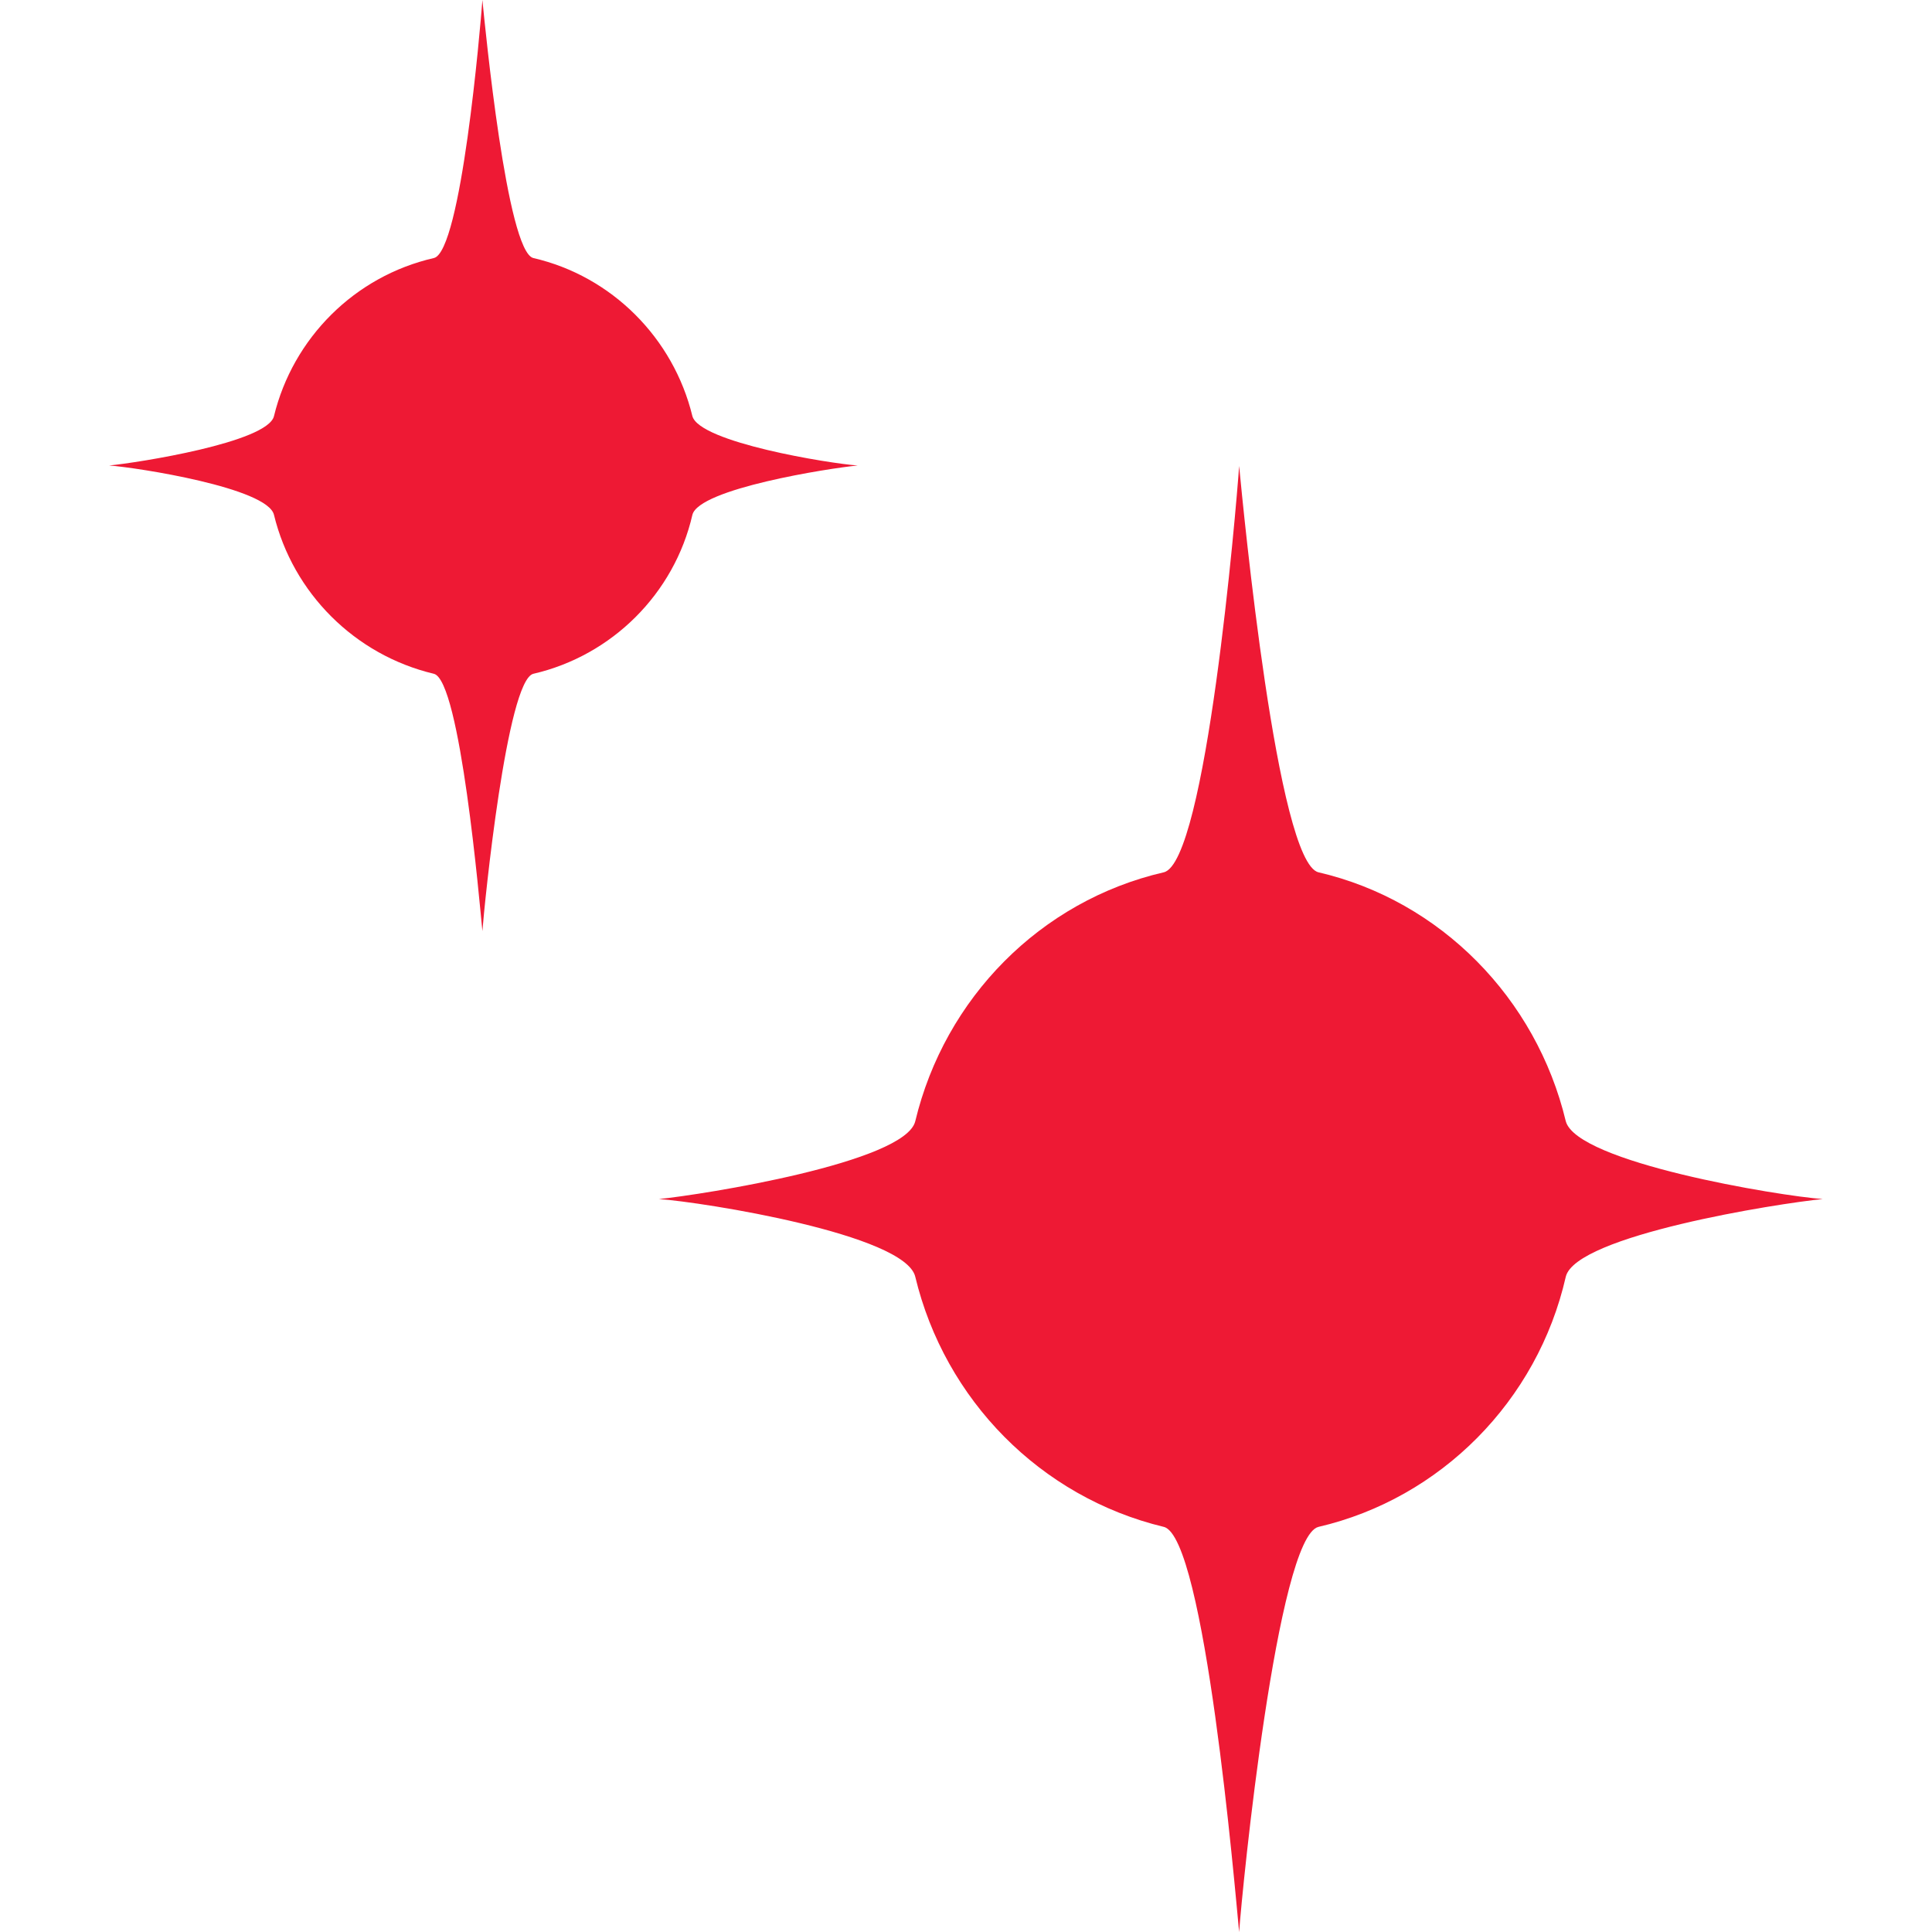 <svg width="16" height="16" viewBox="0 0 16 16" fill="none" xmlns="http://www.w3.org/2000/svg">
<path d="M2.269 3.446C2.426 2.8 2.937 2.287 3.593 2.137C3.819 2.085 3.978 0.231 3.995 0C4.018 0.231 4.198 2.085 4.417 2.137C5.067 2.287 5.577 2.8 5.734 3.446C5.793 3.664 6.871 3.839 7.103 3.855C6.864 3.878 5.787 4.047 5.734 4.264C5.584 4.917 5.067 5.43 4.417 5.58C4.198 5.632 4.012 7.481 3.995 7.711C3.972 7.48 3.812 5.632 3.593 5.58C2.937 5.424 2.426 4.91 2.269 4.264C2.217 4.04 1.136 3.872 0.904 3.855C1.136 3.833 2.217 3.664 2.269 3.446Z" fill="#EE1934"/>
<path d="M7.58 9.285C7.824 8.267 8.616 7.46 9.638 7.224C9.988 7.142 10.237 4.222 10.262 3.859C10.297 4.223 10.578 7.143 10.919 7.224C11.93 7.459 12.723 8.267 12.967 9.285C13.058 9.628 14.734 9.904 15.095 9.93C14.724 9.966 13.048 10.231 12.967 10.574C12.733 11.602 11.93 12.41 10.919 12.645C10.578 12.727 10.287 15.637 10.262 16.001C10.227 15.637 9.978 12.727 9.638 12.645C8.616 12.399 7.824 11.591 7.58 10.574C7.498 10.221 5.818 9.955 5.457 9.93C5.818 9.894 7.499 9.628 7.58 9.285Z" fill="#EE1934"/>
</svg>
